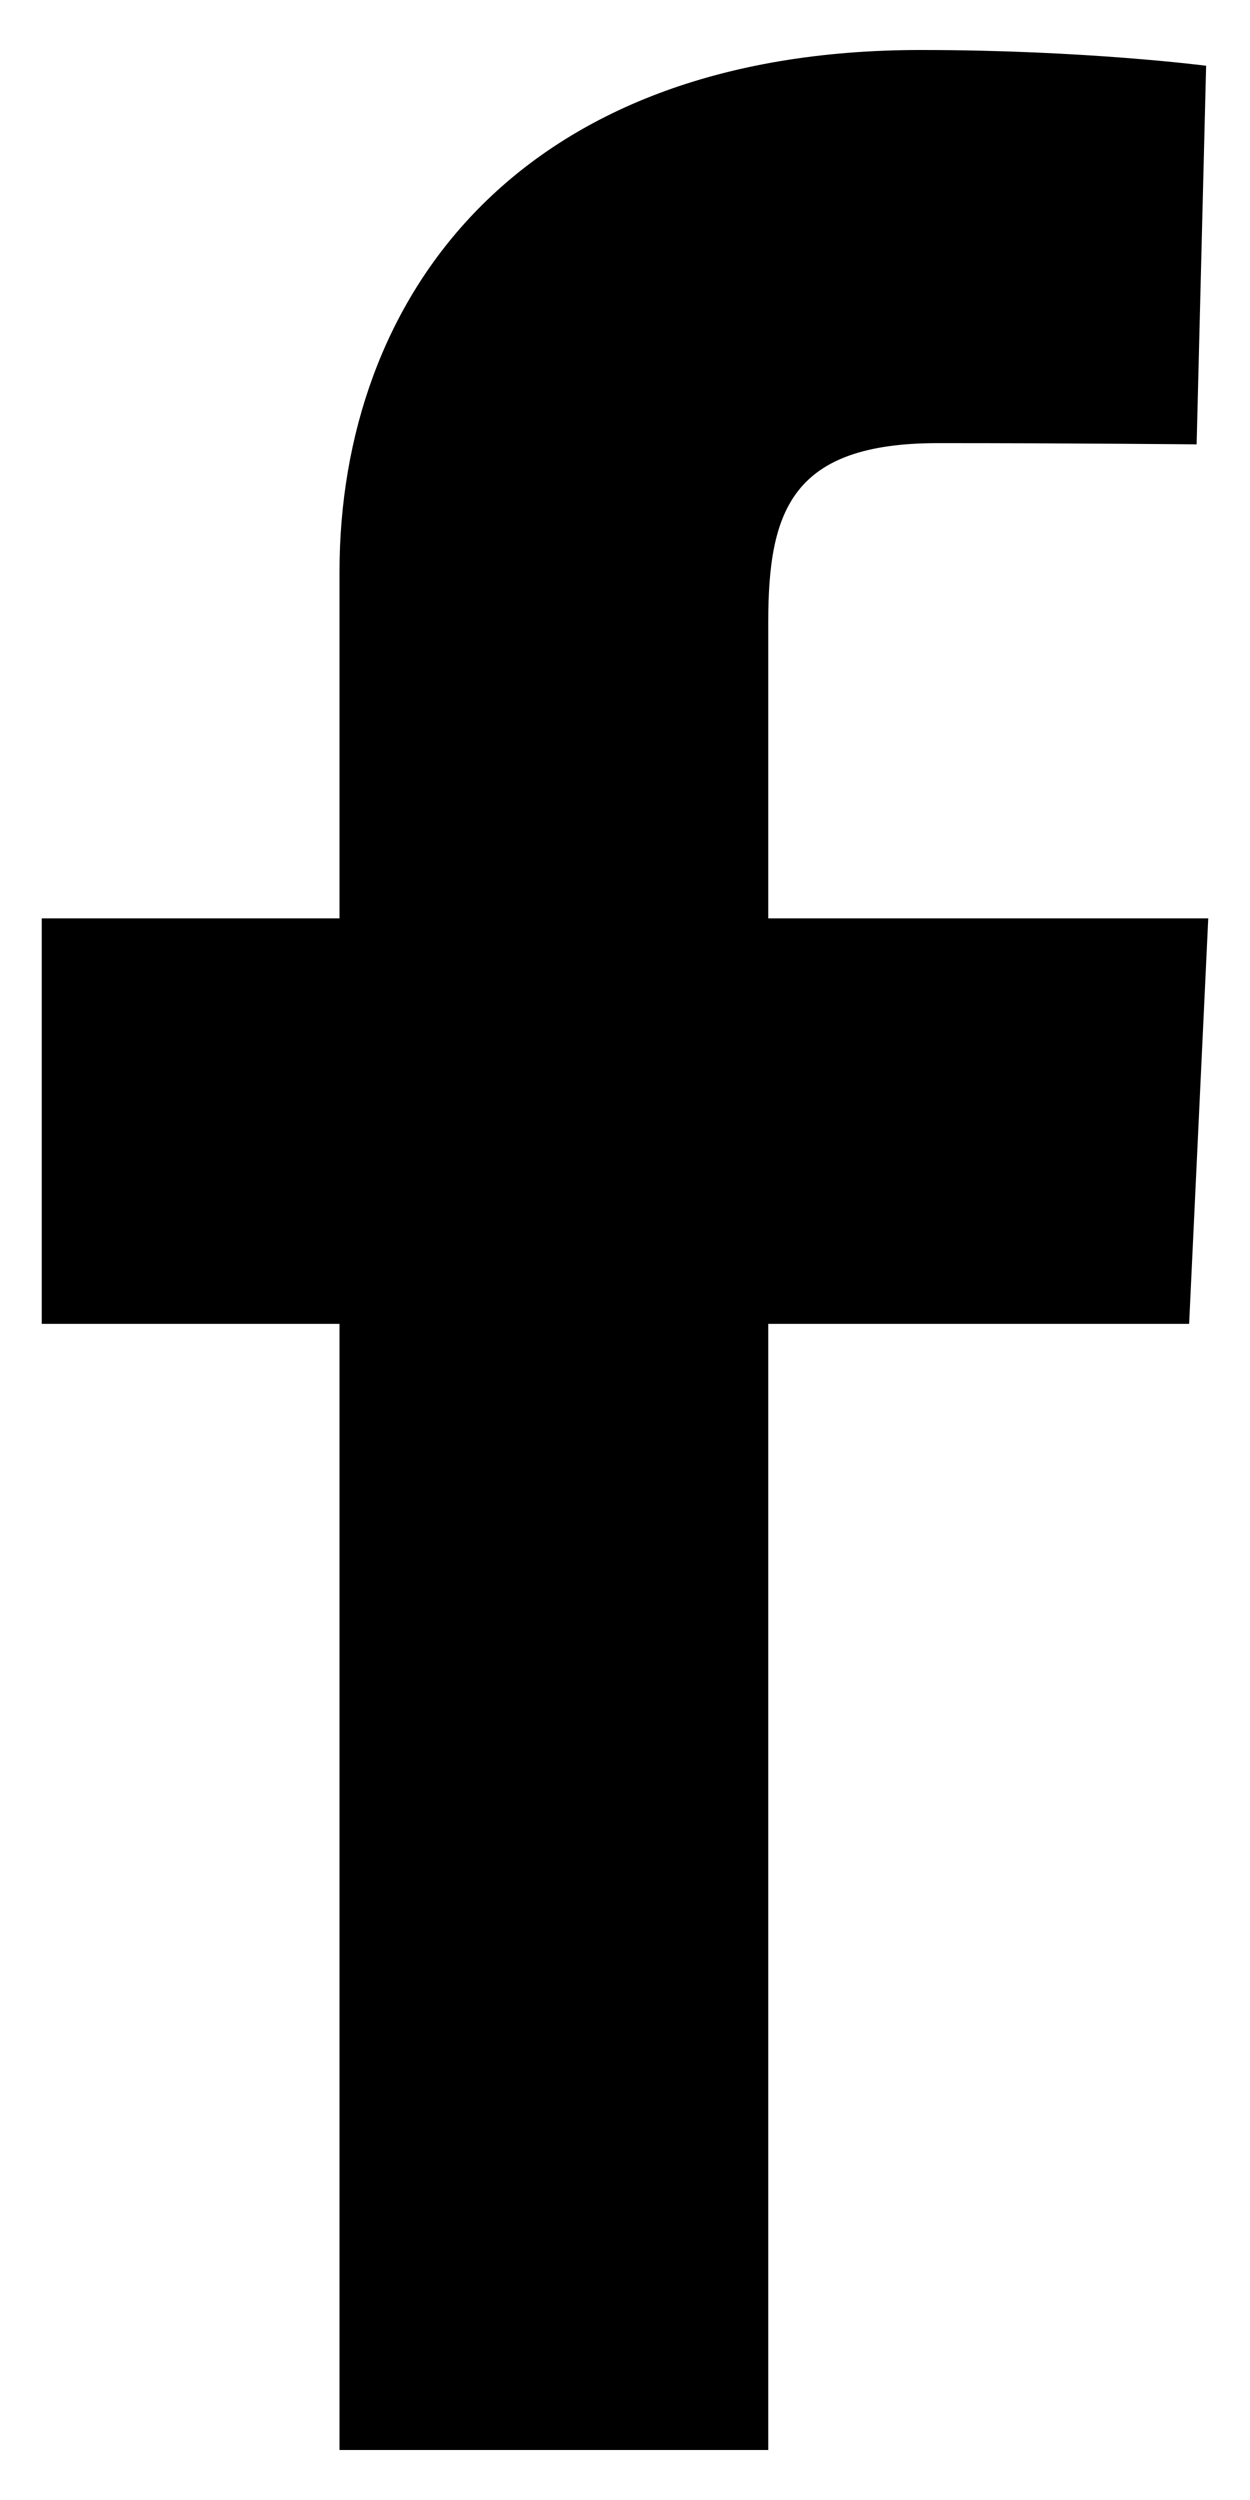 <?xml version="1.0" encoding="UTF-8"?>
<svg xmlns="http://www.w3.org/2000/svg" width="10" height="20" viewBox="0 0 10 20" fill="none">
  <path d="M2.716 19.6V10.591H0.334V7.347H2.716V4.576C2.716 2.399 4.123 0.4 7.366 0.4C8.679 0.4 9.649 0.526 9.649 0.526L9.573 3.555C9.573 3.555 8.583 3.545 7.503 3.545C6.333 3.545 6.146 4.084 6.146 4.978V7.347H9.666L9.513 10.591H6.146V19.6H2.716Z" fill="black"></path>
</svg>
